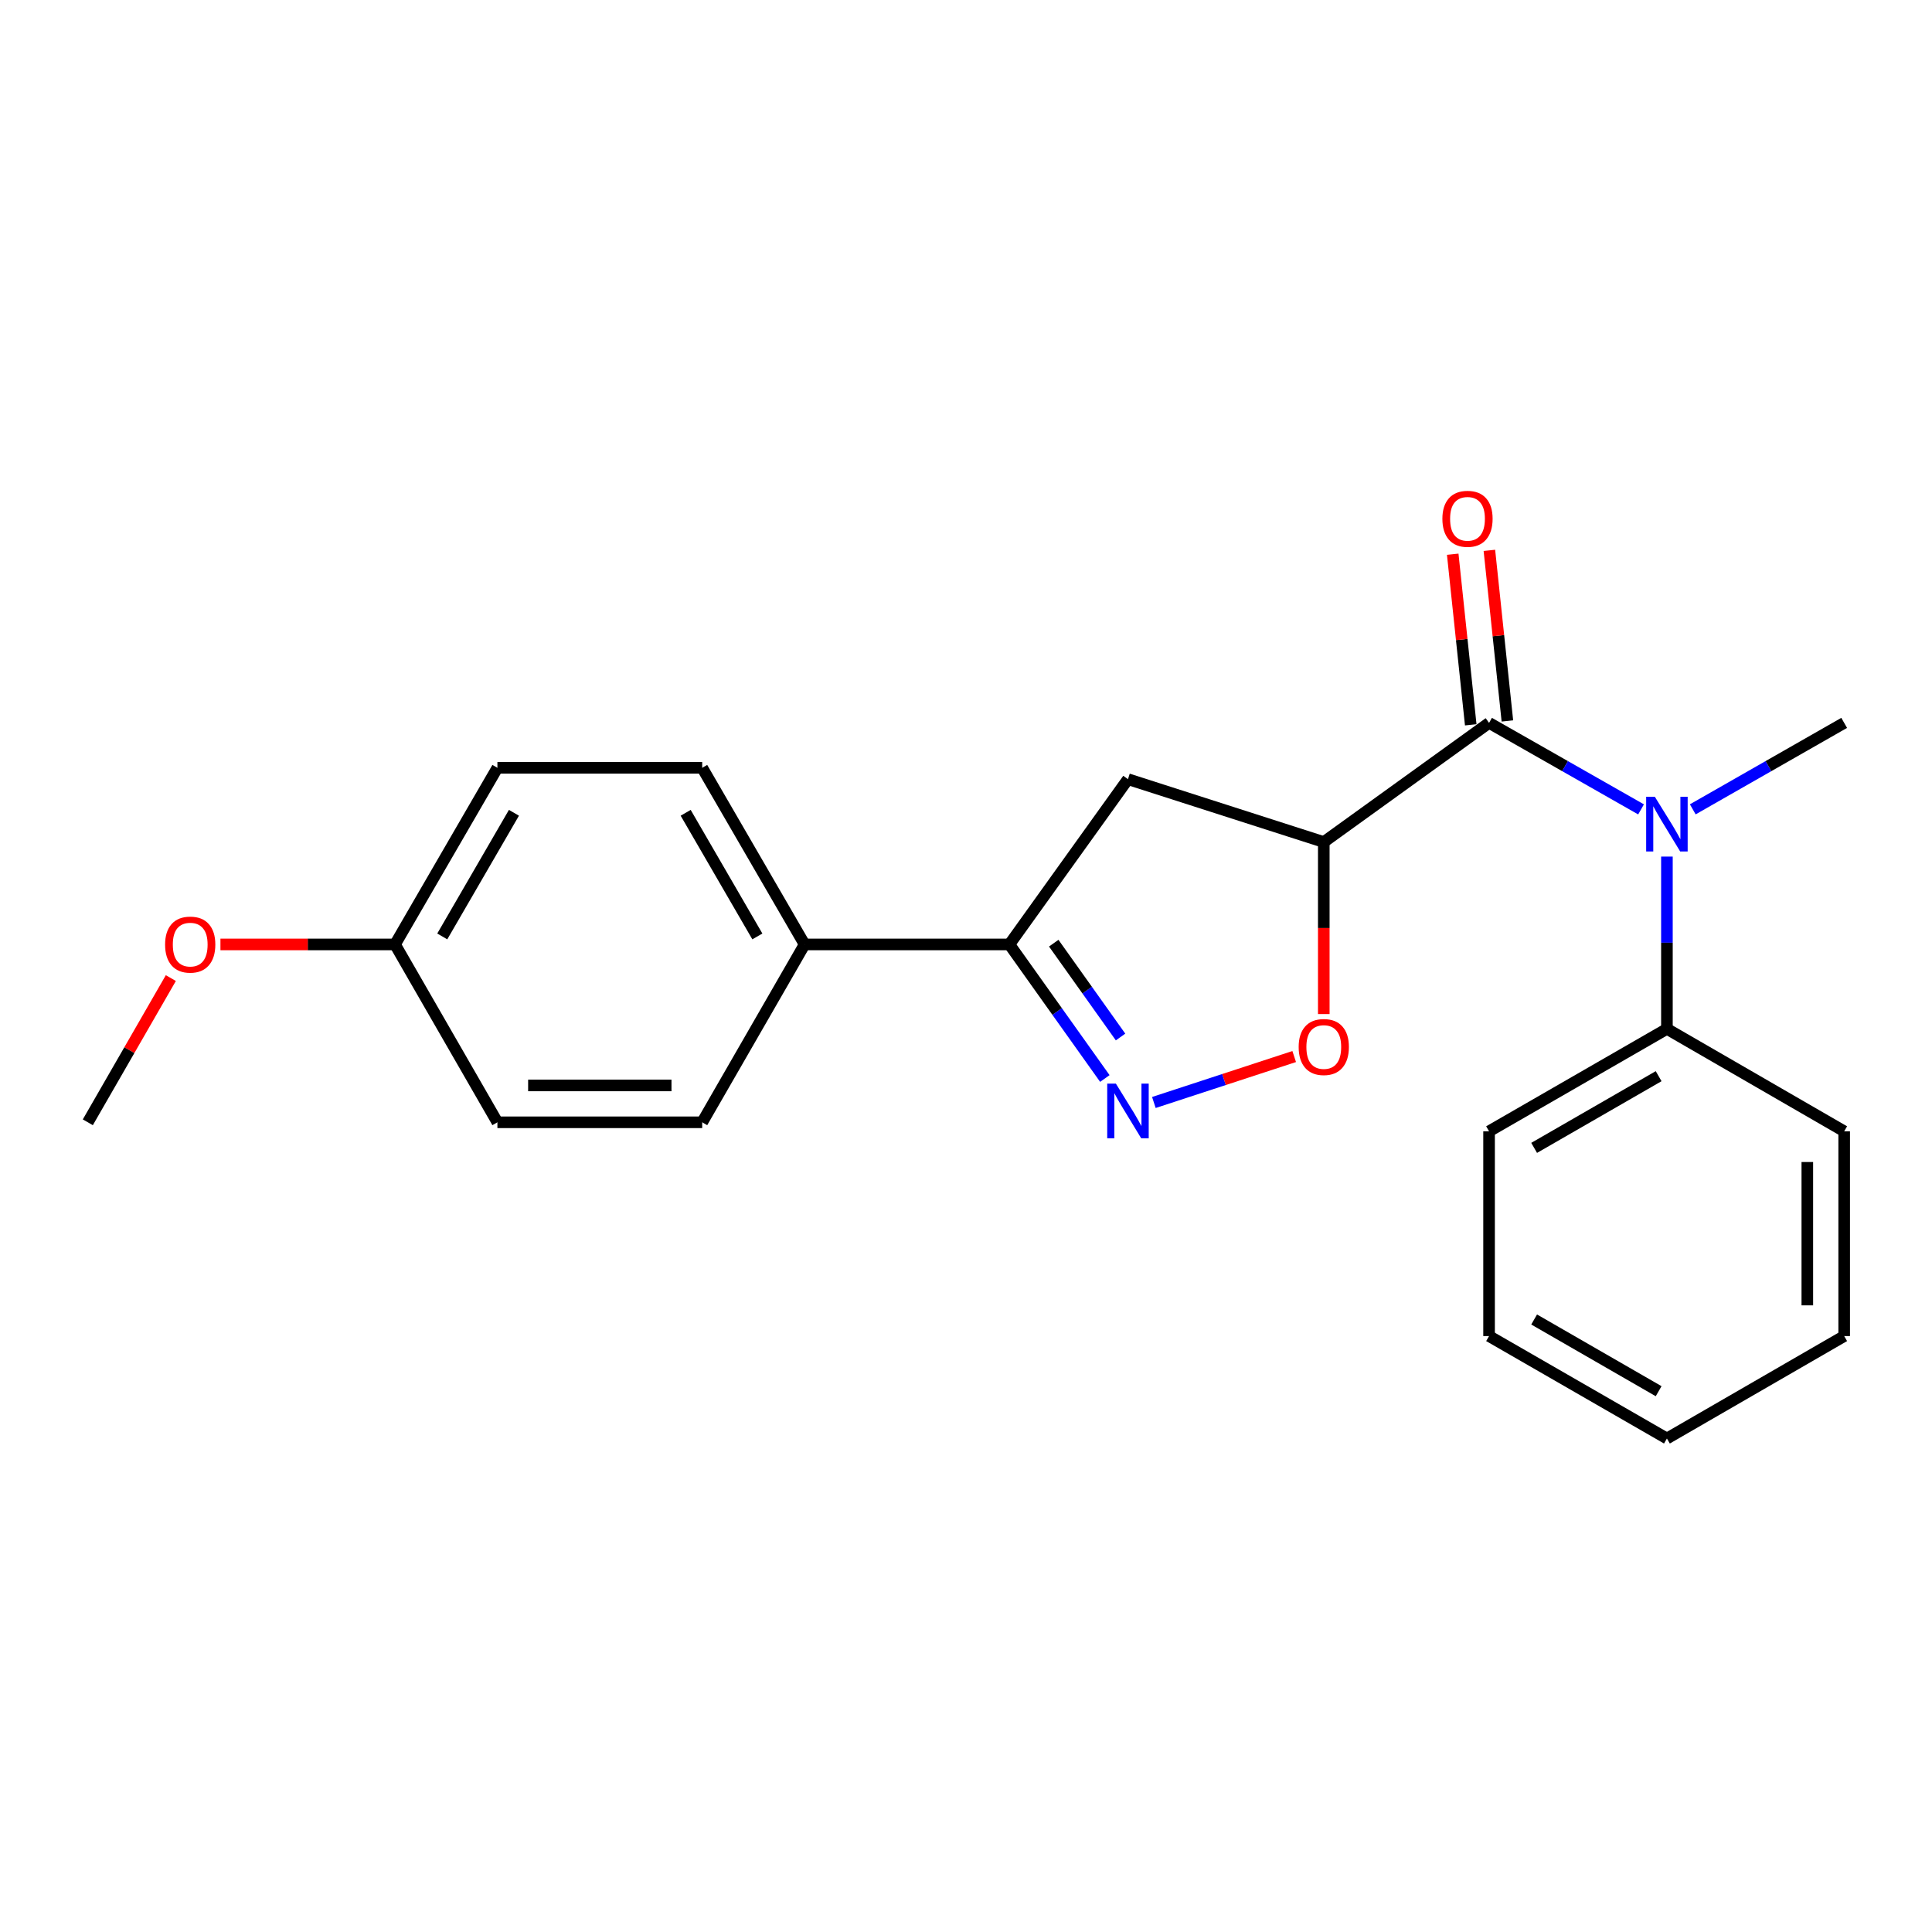 <?xml version='1.0' encoding='iso-8859-1'?>
<svg version='1.1' baseProfile='full'
              xmlns='http://www.w3.org/2000/svg'
                      xmlns:rdkit='http://www.rdkit.org/xml'
                      xmlns:xlink='http://www.w3.org/1999/xlink'
                  xml:space='preserve'
width='1000px' height='1000px' viewBox='0 0 1000 1000'>
<!-- END OF HEADER -->
<rect style='opacity:1.0;fill:#FFFFFF;stroke:none' width='1000' height='1000' x='0' y='0'> </rect>
<path class='bond-0' d='M 685.187,435.841 L 770.737,374.162' style='fill:none;fill-rule:evenodd;stroke:#000000;stroke-width:6px;stroke-linecap:butt;stroke-linejoin:miter;stroke-opacity:1' />
<path class='bond-2' d='M 685.187,435.841 L 685.187,480.36' style='fill:none;fill-rule:evenodd;stroke:#000000;stroke-width:6px;stroke-linecap:butt;stroke-linejoin:miter;stroke-opacity:1' />
<path class='bond-2' d='M 685.187,480.36 L 685.187,524.878' style='fill:none;fill-rule:evenodd;stroke:#FF0000;stroke-width:6px;stroke-linecap:butt;stroke-linejoin:miter;stroke-opacity:1' />
<path class='bond-5' d='M 685.187,435.841 L 583.833,403.3' style='fill:none;fill-rule:evenodd;stroke:#000000;stroke-width:6px;stroke-linecap:butt;stroke-linejoin:miter;stroke-opacity:1' />
<path class='bond-4' d='M 770.737,374.162 L 810.072,396.549' style='fill:none;fill-rule:evenodd;stroke:#000000;stroke-width:6px;stroke-linecap:butt;stroke-linejoin:miter;stroke-opacity:1' />
<path class='bond-4' d='M 810.072,396.549 L 849.407,418.936' style='fill:none;fill-rule:evenodd;stroke:#0000FF;stroke-width:6px;stroke-linecap:butt;stroke-linejoin:miter;stroke-opacity:1' />
<path class='bond-7' d='M 780.224,373.16 L 775.562,329.013' style='fill:none;fill-rule:evenodd;stroke:#000000;stroke-width:6px;stroke-linecap:butt;stroke-linejoin:miter;stroke-opacity:1' />
<path class='bond-7' d='M 775.562,329.013 L 770.901,284.867' style='fill:none;fill-rule:evenodd;stroke:#FF0000;stroke-width:6px;stroke-linecap:butt;stroke-linejoin:miter;stroke-opacity:1' />
<path class='bond-7' d='M 761.25,375.163 L 756.588,331.017' style='fill:none;fill-rule:evenodd;stroke:#000000;stroke-width:6px;stroke-linecap:butt;stroke-linejoin:miter;stroke-opacity:1' />
<path class='bond-7' d='M 756.588,331.017 L 751.927,286.87' style='fill:none;fill-rule:evenodd;stroke:#FF0000;stroke-width:6px;stroke-linecap:butt;stroke-linejoin:miter;stroke-opacity:1' />
<path class='bond-1' d='M 597.239,570.646 L 633.556,558.754' style='fill:none;fill-rule:evenodd;stroke:#0000FF;stroke-width:6px;stroke-linecap:butt;stroke-linejoin:miter;stroke-opacity:1' />
<path class='bond-1' d='M 633.556,558.754 L 669.873,546.863' style='fill:none;fill-rule:evenodd;stroke:#FF0000;stroke-width:6px;stroke-linecap:butt;stroke-linejoin:miter;stroke-opacity:1' />
<path class='bond-22' d='M 571.867,558.231 L 547.164,523.535' style='fill:none;fill-rule:evenodd;stroke:#0000FF;stroke-width:6px;stroke-linecap:butt;stroke-linejoin:miter;stroke-opacity:1' />
<path class='bond-22' d='M 547.164,523.535 L 522.461,488.839' style='fill:none;fill-rule:evenodd;stroke:#000000;stroke-width:6px;stroke-linecap:butt;stroke-linejoin:miter;stroke-opacity:1' />
<path class='bond-22' d='M 579.999,536.756 L 562.706,512.469' style='fill:none;fill-rule:evenodd;stroke:#0000FF;stroke-width:6px;stroke-linecap:butt;stroke-linejoin:miter;stroke-opacity:1' />
<path class='bond-22' d='M 562.706,512.469 L 545.414,488.182' style='fill:none;fill-rule:evenodd;stroke:#000000;stroke-width:6px;stroke-linecap:butt;stroke-linejoin:miter;stroke-opacity:1' />
<path class='bond-3' d='M 522.461,488.839 L 583.833,403.3' style='fill:none;fill-rule:evenodd;stroke:#000000;stroke-width:6px;stroke-linecap:butt;stroke-linejoin:miter;stroke-opacity:1' />
<path class='bond-6' d='M 522.461,488.839 L 416.464,488.839' style='fill:none;fill-rule:evenodd;stroke:#000000;stroke-width:6px;stroke-linecap:butt;stroke-linejoin:miter;stroke-opacity:1' />
<path class='bond-8' d='M 862.795,443.365 L 862.795,487.954' style='fill:none;fill-rule:evenodd;stroke:#0000FF;stroke-width:6px;stroke-linecap:butt;stroke-linejoin:miter;stroke-opacity:1' />
<path class='bond-8' d='M 862.795,487.954 L 862.795,532.542' style='fill:none;fill-rule:evenodd;stroke:#000000;stroke-width:6px;stroke-linecap:butt;stroke-linejoin:miter;stroke-opacity:1' />
<path class='bond-14' d='M 876.176,418.914 L 915.361,396.538' style='fill:none;fill-rule:evenodd;stroke:#0000FF;stroke-width:6px;stroke-linecap:butt;stroke-linejoin:miter;stroke-opacity:1' />
<path class='bond-14' d='M 915.361,396.538 L 954.545,374.162' style='fill:none;fill-rule:evenodd;stroke:#000000;stroke-width:6px;stroke-linecap:butt;stroke-linejoin:miter;stroke-opacity:1' />
<path class='bond-9' d='M 416.464,488.839 L 363.455,397.417' style='fill:none;fill-rule:evenodd;stroke:#000000;stroke-width:6px;stroke-linecap:butt;stroke-linejoin:miter;stroke-opacity:1' />
<path class='bond-9' d='M 392.007,484.696 L 354.901,420.701' style='fill:none;fill-rule:evenodd;stroke:#000000;stroke-width:6px;stroke-linecap:butt;stroke-linejoin:miter;stroke-opacity:1' />
<path class='bond-10' d='M 416.464,488.839 L 363.455,580.898' style='fill:none;fill-rule:evenodd;stroke:#000000;stroke-width:6px;stroke-linecap:butt;stroke-linejoin:miter;stroke-opacity:1' />
<path class='bond-16' d='M 862.795,532.542 L 770.737,585.561' style='fill:none;fill-rule:evenodd;stroke:#000000;stroke-width:6px;stroke-linecap:butt;stroke-linejoin:miter;stroke-opacity:1' />
<path class='bond-16' d='M 858.508,557.028 L 794.068,594.142' style='fill:none;fill-rule:evenodd;stroke:#000000;stroke-width:6px;stroke-linecap:butt;stroke-linejoin:miter;stroke-opacity:1' />
<path class='bond-17' d='M 862.795,532.542 L 954.545,585.561' style='fill:none;fill-rule:evenodd;stroke:#000000;stroke-width:6px;stroke-linecap:butt;stroke-linejoin:miter;stroke-opacity:1' />
<path class='bond-13' d='M 363.455,397.417 L 257.458,397.417' style='fill:none;fill-rule:evenodd;stroke:#000000;stroke-width:6px;stroke-linecap:butt;stroke-linejoin:miter;stroke-opacity:1' />
<path class='bond-12' d='M 363.455,580.898 L 257.458,580.898' style='fill:none;fill-rule:evenodd;stroke:#000000;stroke-width:6px;stroke-linecap:butt;stroke-linejoin:miter;stroke-opacity:1' />
<path class='bond-12' d='M 347.556,561.818 L 273.358,561.818' style='fill:none;fill-rule:evenodd;stroke:#000000;stroke-width:6px;stroke-linecap:butt;stroke-linejoin:miter;stroke-opacity:1' />
<path class='bond-11' d='M 204.46,488.839 L 257.458,580.898' style='fill:none;fill-rule:evenodd;stroke:#000000;stroke-width:6px;stroke-linecap:butt;stroke-linejoin:miter;stroke-opacity:1' />
<path class='bond-15' d='M 204.46,488.839 L 159.282,488.839' style='fill:none;fill-rule:evenodd;stroke:#000000;stroke-width:6px;stroke-linecap:butt;stroke-linejoin:miter;stroke-opacity:1' />
<path class='bond-15' d='M 159.282,488.839 L 114.103,488.839' style='fill:none;fill-rule:evenodd;stroke:#FF0000;stroke-width:6px;stroke-linecap:butt;stroke-linejoin:miter;stroke-opacity:1' />
<path class='bond-23' d='M 204.46,488.839 L 257.458,397.417' style='fill:none;fill-rule:evenodd;stroke:#000000;stroke-width:6px;stroke-linecap:butt;stroke-linejoin:miter;stroke-opacity:1' />
<path class='bond-23' d='M 228.916,484.695 L 266.015,420.7' style='fill:none;fill-rule:evenodd;stroke:#000000;stroke-width:6px;stroke-linecap:butt;stroke-linejoin:miter;stroke-opacity:1' />
<path class='bond-18' d='M 88.427,506.255 L 66.941,543.576' style='fill:none;fill-rule:evenodd;stroke:#FF0000;stroke-width:6px;stroke-linecap:butt;stroke-linejoin:miter;stroke-opacity:1' />
<path class='bond-18' d='M 66.941,543.576 L 45.455,580.898' style='fill:none;fill-rule:evenodd;stroke:#000000;stroke-width:6px;stroke-linecap:butt;stroke-linejoin:miter;stroke-opacity:1' />
<path class='bond-20' d='M 770.737,585.561 L 770.737,691.547' style='fill:none;fill-rule:evenodd;stroke:#000000;stroke-width:6px;stroke-linecap:butt;stroke-linejoin:miter;stroke-opacity:1' />
<path class='bond-19' d='M 954.545,585.561 L 954.545,691.547' style='fill:none;fill-rule:evenodd;stroke:#000000;stroke-width:6px;stroke-linecap:butt;stroke-linejoin:miter;stroke-opacity:1' />
<path class='bond-19' d='M 935.466,601.459 L 935.466,675.65' style='fill:none;fill-rule:evenodd;stroke:#000000;stroke-width:6px;stroke-linecap:butt;stroke-linejoin:miter;stroke-opacity:1' />
<path class='bond-21' d='M 954.545,691.547 L 862.795,744.567' style='fill:none;fill-rule:evenodd;stroke:#000000;stroke-width:6px;stroke-linecap:butt;stroke-linejoin:miter;stroke-opacity:1' />
<path class='bond-24' d='M 770.737,691.547 L 862.795,744.567' style='fill:none;fill-rule:evenodd;stroke:#000000;stroke-width:6px;stroke-linecap:butt;stroke-linejoin:miter;stroke-opacity:1' />
<path class='bond-24' d='M 794.068,682.967 L 858.508,720.081' style='fill:none;fill-rule:evenodd;stroke:#000000;stroke-width:6px;stroke-linecap:butt;stroke-linejoin:miter;stroke-opacity:1' />
<path  class='atom-2' d='M 577.573 560.876
L 586.853 575.876
Q 587.773 577.356, 589.253 580.036
Q 590.733 582.716, 590.813 582.876
L 590.813 560.876
L 594.573 560.876
L 594.573 589.196
L 590.693 589.196
L 580.733 572.796
Q 579.573 570.876, 578.333 568.676
Q 577.133 566.476, 576.773 565.796
L 576.773 589.196
L 573.093 589.196
L 573.093 560.876
L 577.573 560.876
' fill='#0000FF'/>
<path  class='atom-3' d='M 672.187 541.928
Q 672.187 535.128, 675.547 531.328
Q 678.907 527.528, 685.187 527.528
Q 691.467 527.528, 694.827 531.328
Q 698.187 535.128, 698.187 541.928
Q 698.187 548.808, 694.787 552.728
Q 691.387 556.608, 685.187 556.608
Q 678.947 556.608, 675.547 552.728
Q 672.187 548.848, 672.187 541.928
M 685.187 553.408
Q 689.507 553.408, 691.827 550.528
Q 694.187 547.608, 694.187 541.928
Q 694.187 536.368, 691.827 533.568
Q 689.507 530.728, 685.187 530.728
Q 680.867 530.728, 678.507 533.528
Q 676.187 536.328, 676.187 541.928
Q 676.187 547.648, 678.507 550.528
Q 680.867 553.408, 685.187 553.408
' fill='#FF0000'/>
<path  class='atom-5' d='M 856.535 412.396
L 865.815 427.396
Q 866.735 428.876, 868.215 431.556
Q 869.695 434.236, 869.775 434.396
L 869.775 412.396
L 873.535 412.396
L 873.535 440.716
L 869.655 440.716
L 859.695 424.316
Q 858.535 422.396, 857.295 420.196
Q 856.095 417.996, 855.735 417.316
L 855.735 440.716
L 852.055 440.716
L 852.055 412.396
L 856.535 412.396
' fill='#0000FF'/>
<path  class='atom-8' d='M 746.575 268.531
Q 746.575 261.731, 749.935 257.931
Q 753.295 254.131, 759.575 254.131
Q 765.855 254.131, 769.215 257.931
Q 772.575 261.731, 772.575 268.531
Q 772.575 275.411, 769.175 279.331
Q 765.775 283.211, 759.575 283.211
Q 753.335 283.211, 749.935 279.331
Q 746.575 275.451, 746.575 268.531
M 759.575 280.011
Q 763.895 280.011, 766.215 277.131
Q 768.575 274.211, 768.575 268.531
Q 768.575 262.971, 766.215 260.171
Q 763.895 257.331, 759.575 257.331
Q 755.255 257.331, 752.895 260.131
Q 750.575 262.931, 750.575 268.531
Q 750.575 274.251, 752.895 277.131
Q 755.255 280.011, 759.575 280.011
' fill='#FF0000'/>
<path  class='atom-16' d='M 85.453 488.919
Q 85.453 482.119, 88.813 478.319
Q 92.173 474.519, 98.453 474.519
Q 104.733 474.519, 108.093 478.319
Q 111.453 482.119, 111.453 488.919
Q 111.453 495.799, 108.053 499.719
Q 104.653 503.599, 98.453 503.599
Q 92.213 503.599, 88.813 499.719
Q 85.453 495.839, 85.453 488.919
M 98.453 500.399
Q 102.773 500.399, 105.093 497.519
Q 107.453 494.599, 107.453 488.919
Q 107.453 483.359, 105.093 480.559
Q 102.773 477.719, 98.453 477.719
Q 94.133 477.719, 91.773 480.519
Q 89.453 483.319, 89.453 488.919
Q 89.453 494.639, 91.773 497.519
Q 94.133 500.399, 98.453 500.399
' fill='#FF0000'/>
</svg>
